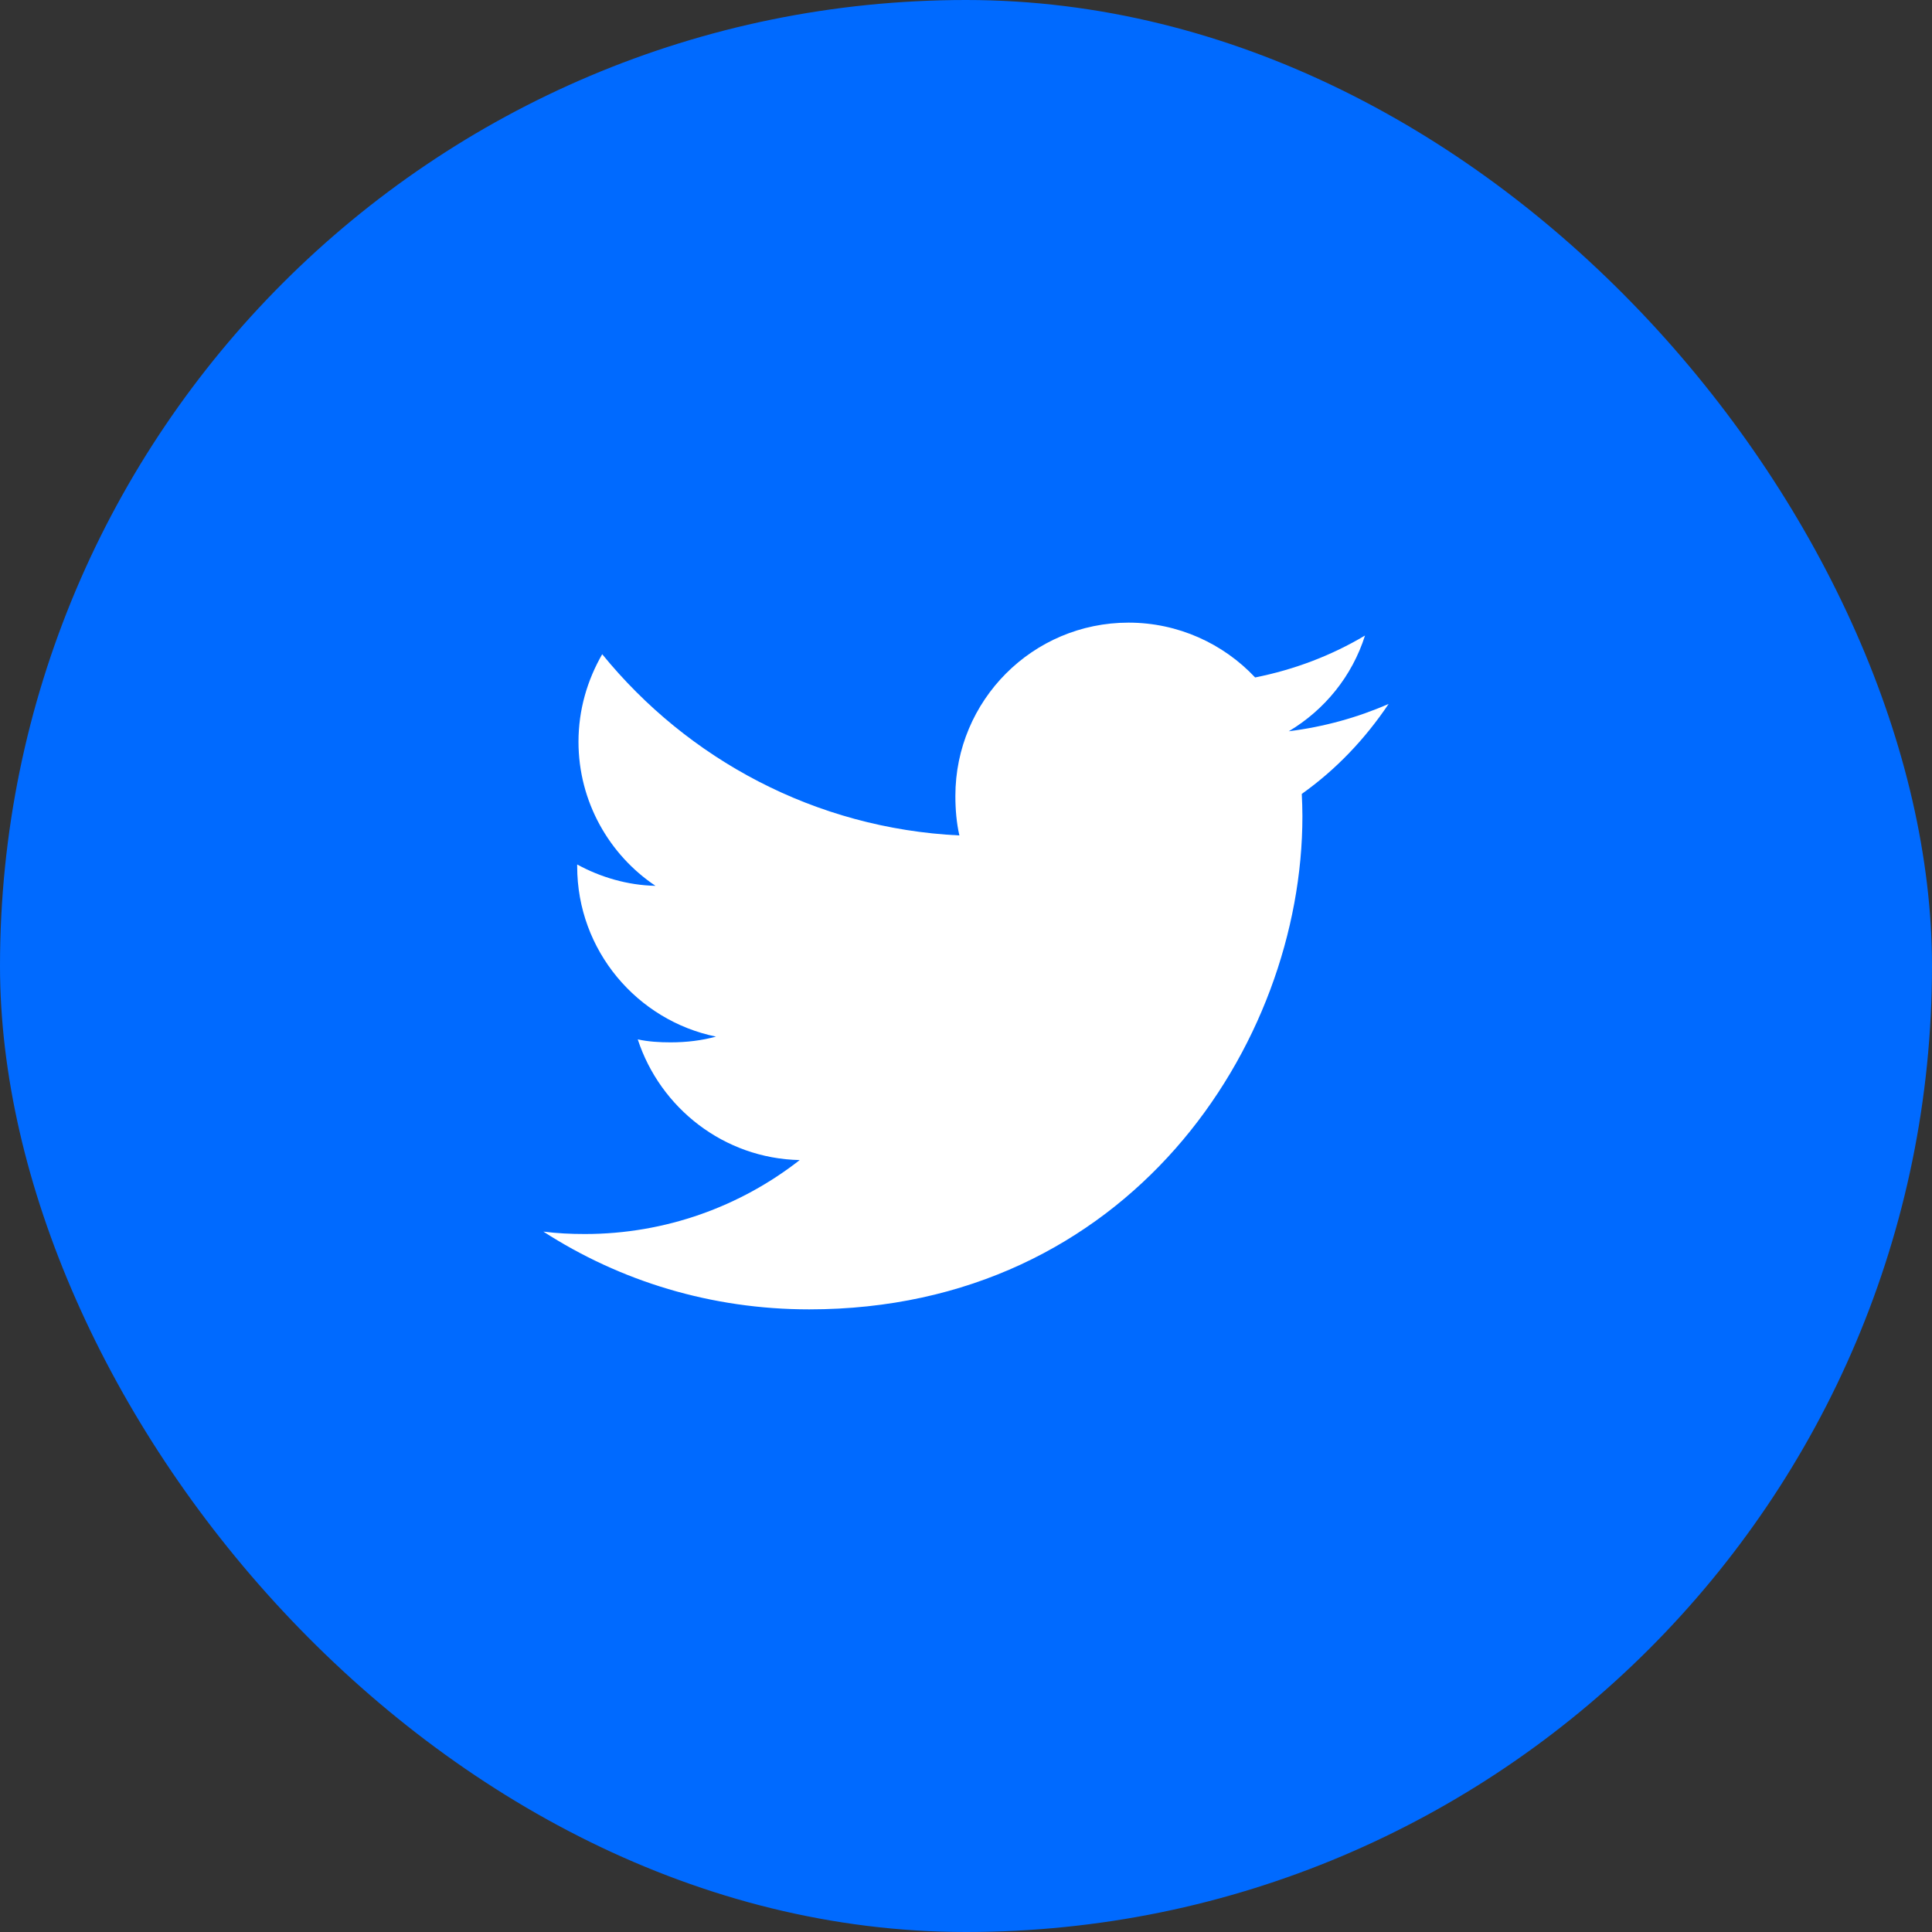 <svg width="40" height="40" viewBox="0 0 40 40" fill="none" xmlns="http://www.w3.org/2000/svg">
<rect x="0" y="0" width="40" height="40" fill="#333333" stroke="none"/>
<rect width="40" height="40" rx="20" fill="#006AFF"/>
<g clip-path="url(#clip0)">
<path d="M28.75 14.574C28.099 14.859 27.406 15.049 26.683 15.14C27.427 14.696 27.994 13.999 28.261 13.158C27.568 13.571 26.802 13.863 25.986 14.026C25.328 13.325 24.389 12.891 23.366 12.891C21.379 12.891 19.78 14.503 19.78 16.479C19.78 16.764 19.804 17.037 19.863 17.297C16.881 17.152 14.241 15.722 12.468 13.545C12.159 14.082 11.977 14.696 11.977 15.358C11.977 16.601 12.617 17.702 13.571 18.34C12.995 18.329 12.429 18.161 11.95 17.898C11.95 17.909 11.95 17.923 11.95 17.937C11.95 19.681 13.194 21.129 14.824 21.462C14.532 21.542 14.214 21.581 13.884 21.581C13.654 21.581 13.422 21.567 13.204 21.519C13.669 22.94 14.988 23.985 16.557 24.018C15.336 24.973 13.786 25.549 12.109 25.549C11.814 25.549 11.532 25.535 11.25 25.499C12.839 26.524 14.723 27.109 16.754 27.109C23.356 27.109 26.965 21.641 26.965 16.9C26.965 16.742 26.959 16.589 26.952 16.437C27.664 15.931 28.262 15.3 28.75 14.574Z" fill="white"/>
</g>
<defs>
<clipPath id="clip0">
<rect width="17.5" height="17.5" fill="white" transform="translate(11.25 11.25)"/>
</clipPath>
</defs>
</svg>
